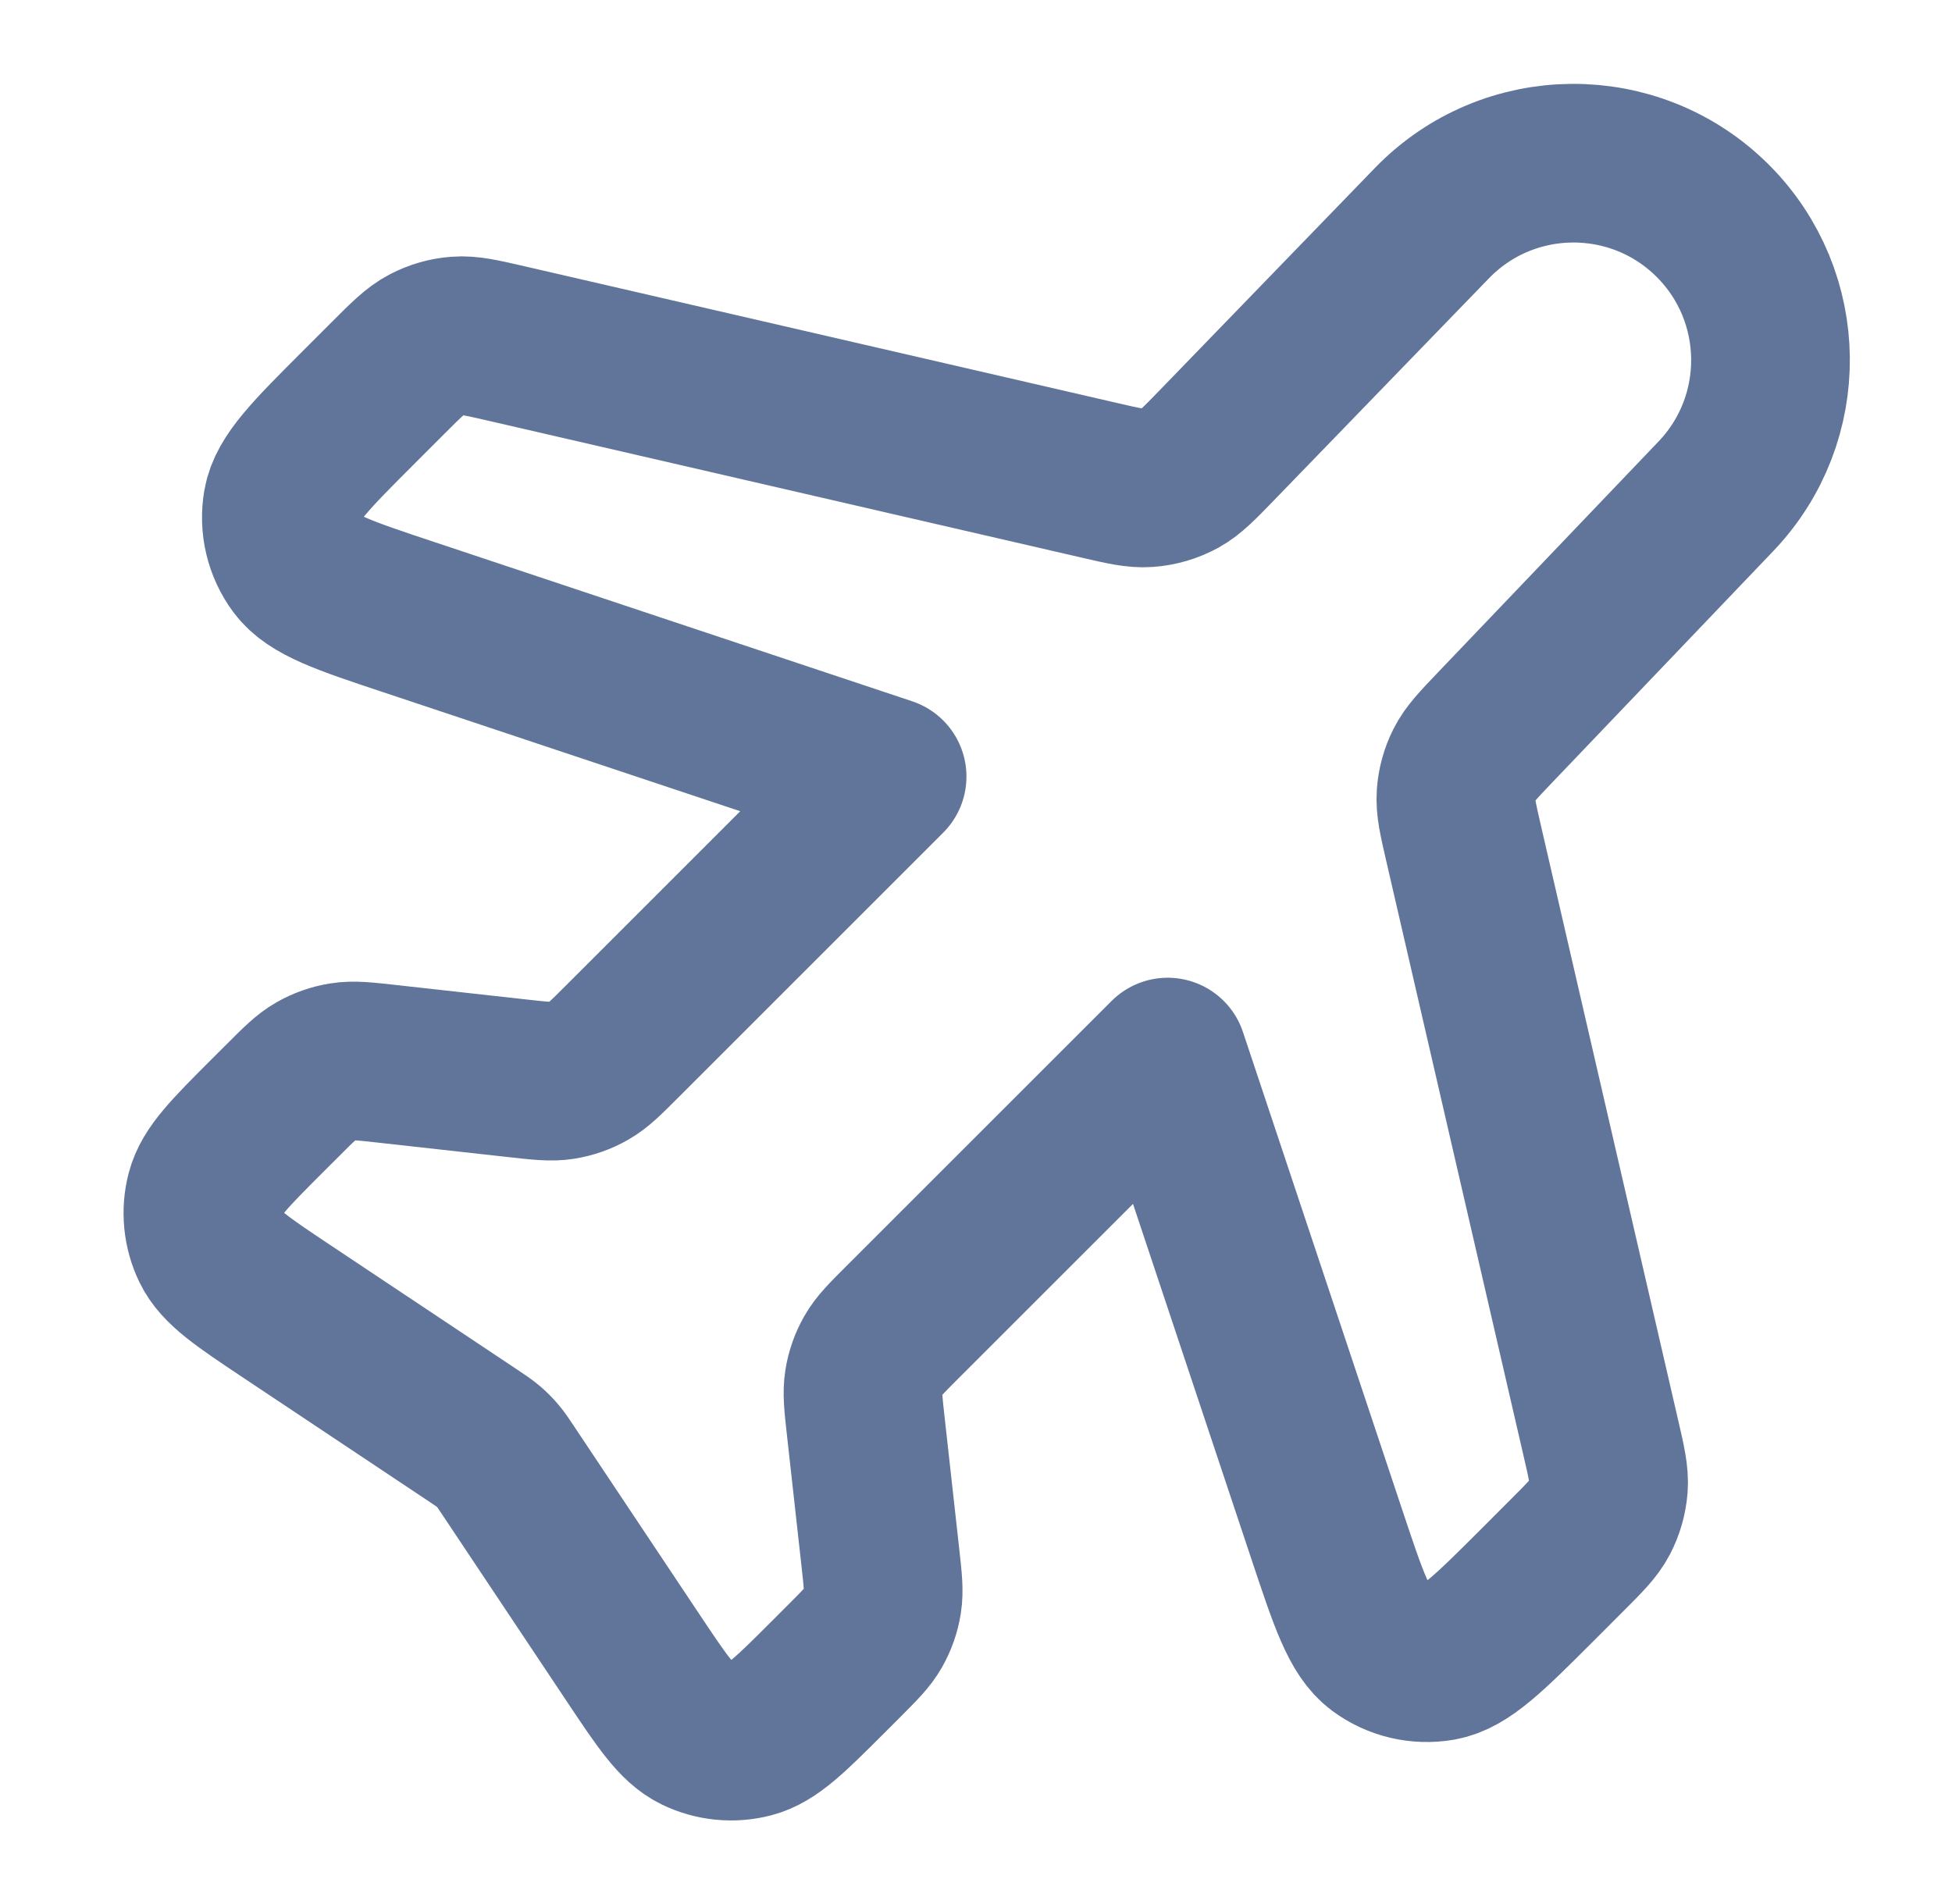 <svg xmlns="http://www.w3.org/2000/svg" width="41" height="40" viewBox="0 0 41 40" fill="none"><path d="M30.076 4.688C31.684 3.027 34.341 3.006 35.976 4.64C37.566 6.23 37.595 8.798 36.042 10.425L31.411 15.274C31.048 15.654 30.867 15.844 30.755 16.067C30.656 16.264 30.597 16.479 30.582 16.699C30.564 16.947 30.623 17.203 30.741 17.715L33.621 30.195C33.743 30.72 33.803 30.983 33.784 31.237C33.766 31.462 33.703 31.682 33.599 31.882C33.481 32.108 33.29 32.298 32.908 32.68L32.291 33.298C31.28 34.308 30.775 34.813 30.258 34.905C29.807 34.984 29.342 34.875 28.974 34.602C28.553 34.289 28.327 33.611 27.875 32.255L24.526 22.207L18.95 27.782C18.617 28.115 18.451 28.281 18.34 28.477C18.241 28.651 18.174 28.841 18.143 29.038C18.107 29.261 18.133 29.494 18.185 29.962L18.491 32.718C18.543 33.186 18.569 33.42 18.534 33.642C18.503 33.839 18.436 34.029 18.337 34.203C18.226 34.399 18.059 34.565 17.727 34.898L17.398 35.227C16.609 36.016 16.215 36.41 15.777 36.524C15.393 36.624 14.985 36.584 14.628 36.41C14.221 36.212 13.912 35.749 13.293 34.821L10.679 30.9C10.569 30.734 10.514 30.651 10.449 30.576C10.392 30.509 10.33 30.447 10.263 30.39C10.188 30.326 10.105 30.271 9.94 30.16L6.019 27.547C5.091 26.928 4.627 26.619 4.429 26.212C4.256 25.855 4.215 25.447 4.316 25.063C4.43 24.625 4.824 24.231 5.612 23.442L5.942 23.113C6.274 22.78 6.441 22.614 6.637 22.502C6.81 22.404 7 22.337 7.197 22.306C7.42 22.27 7.654 22.296 8.122 22.348L10.877 22.654C11.345 22.706 11.579 22.732 11.802 22.697C11.999 22.665 12.189 22.599 12.362 22.5C12.558 22.389 12.725 22.223 13.057 21.89L18.633 16.314L8.584 12.964C7.229 12.513 6.551 12.287 6.238 11.865C5.965 11.497 5.855 11.033 5.935 10.581C6.026 10.064 6.532 9.559 7.542 8.549L8.16 7.931C8.541 7.55 8.732 7.359 8.958 7.241C9.158 7.136 9.377 7.073 9.602 7.056C9.856 7.036 10.119 7.097 10.645 7.218L23.077 10.087C23.593 10.207 23.852 10.266 24.101 10.248C24.342 10.231 24.576 10.162 24.788 10.046C25.006 9.925 25.191 9.734 25.56 9.353L30.076 4.688Z" stroke="#61749A" stroke-width="3.333" stroke-linecap="round" stroke-linejoin="round"></path></svg>